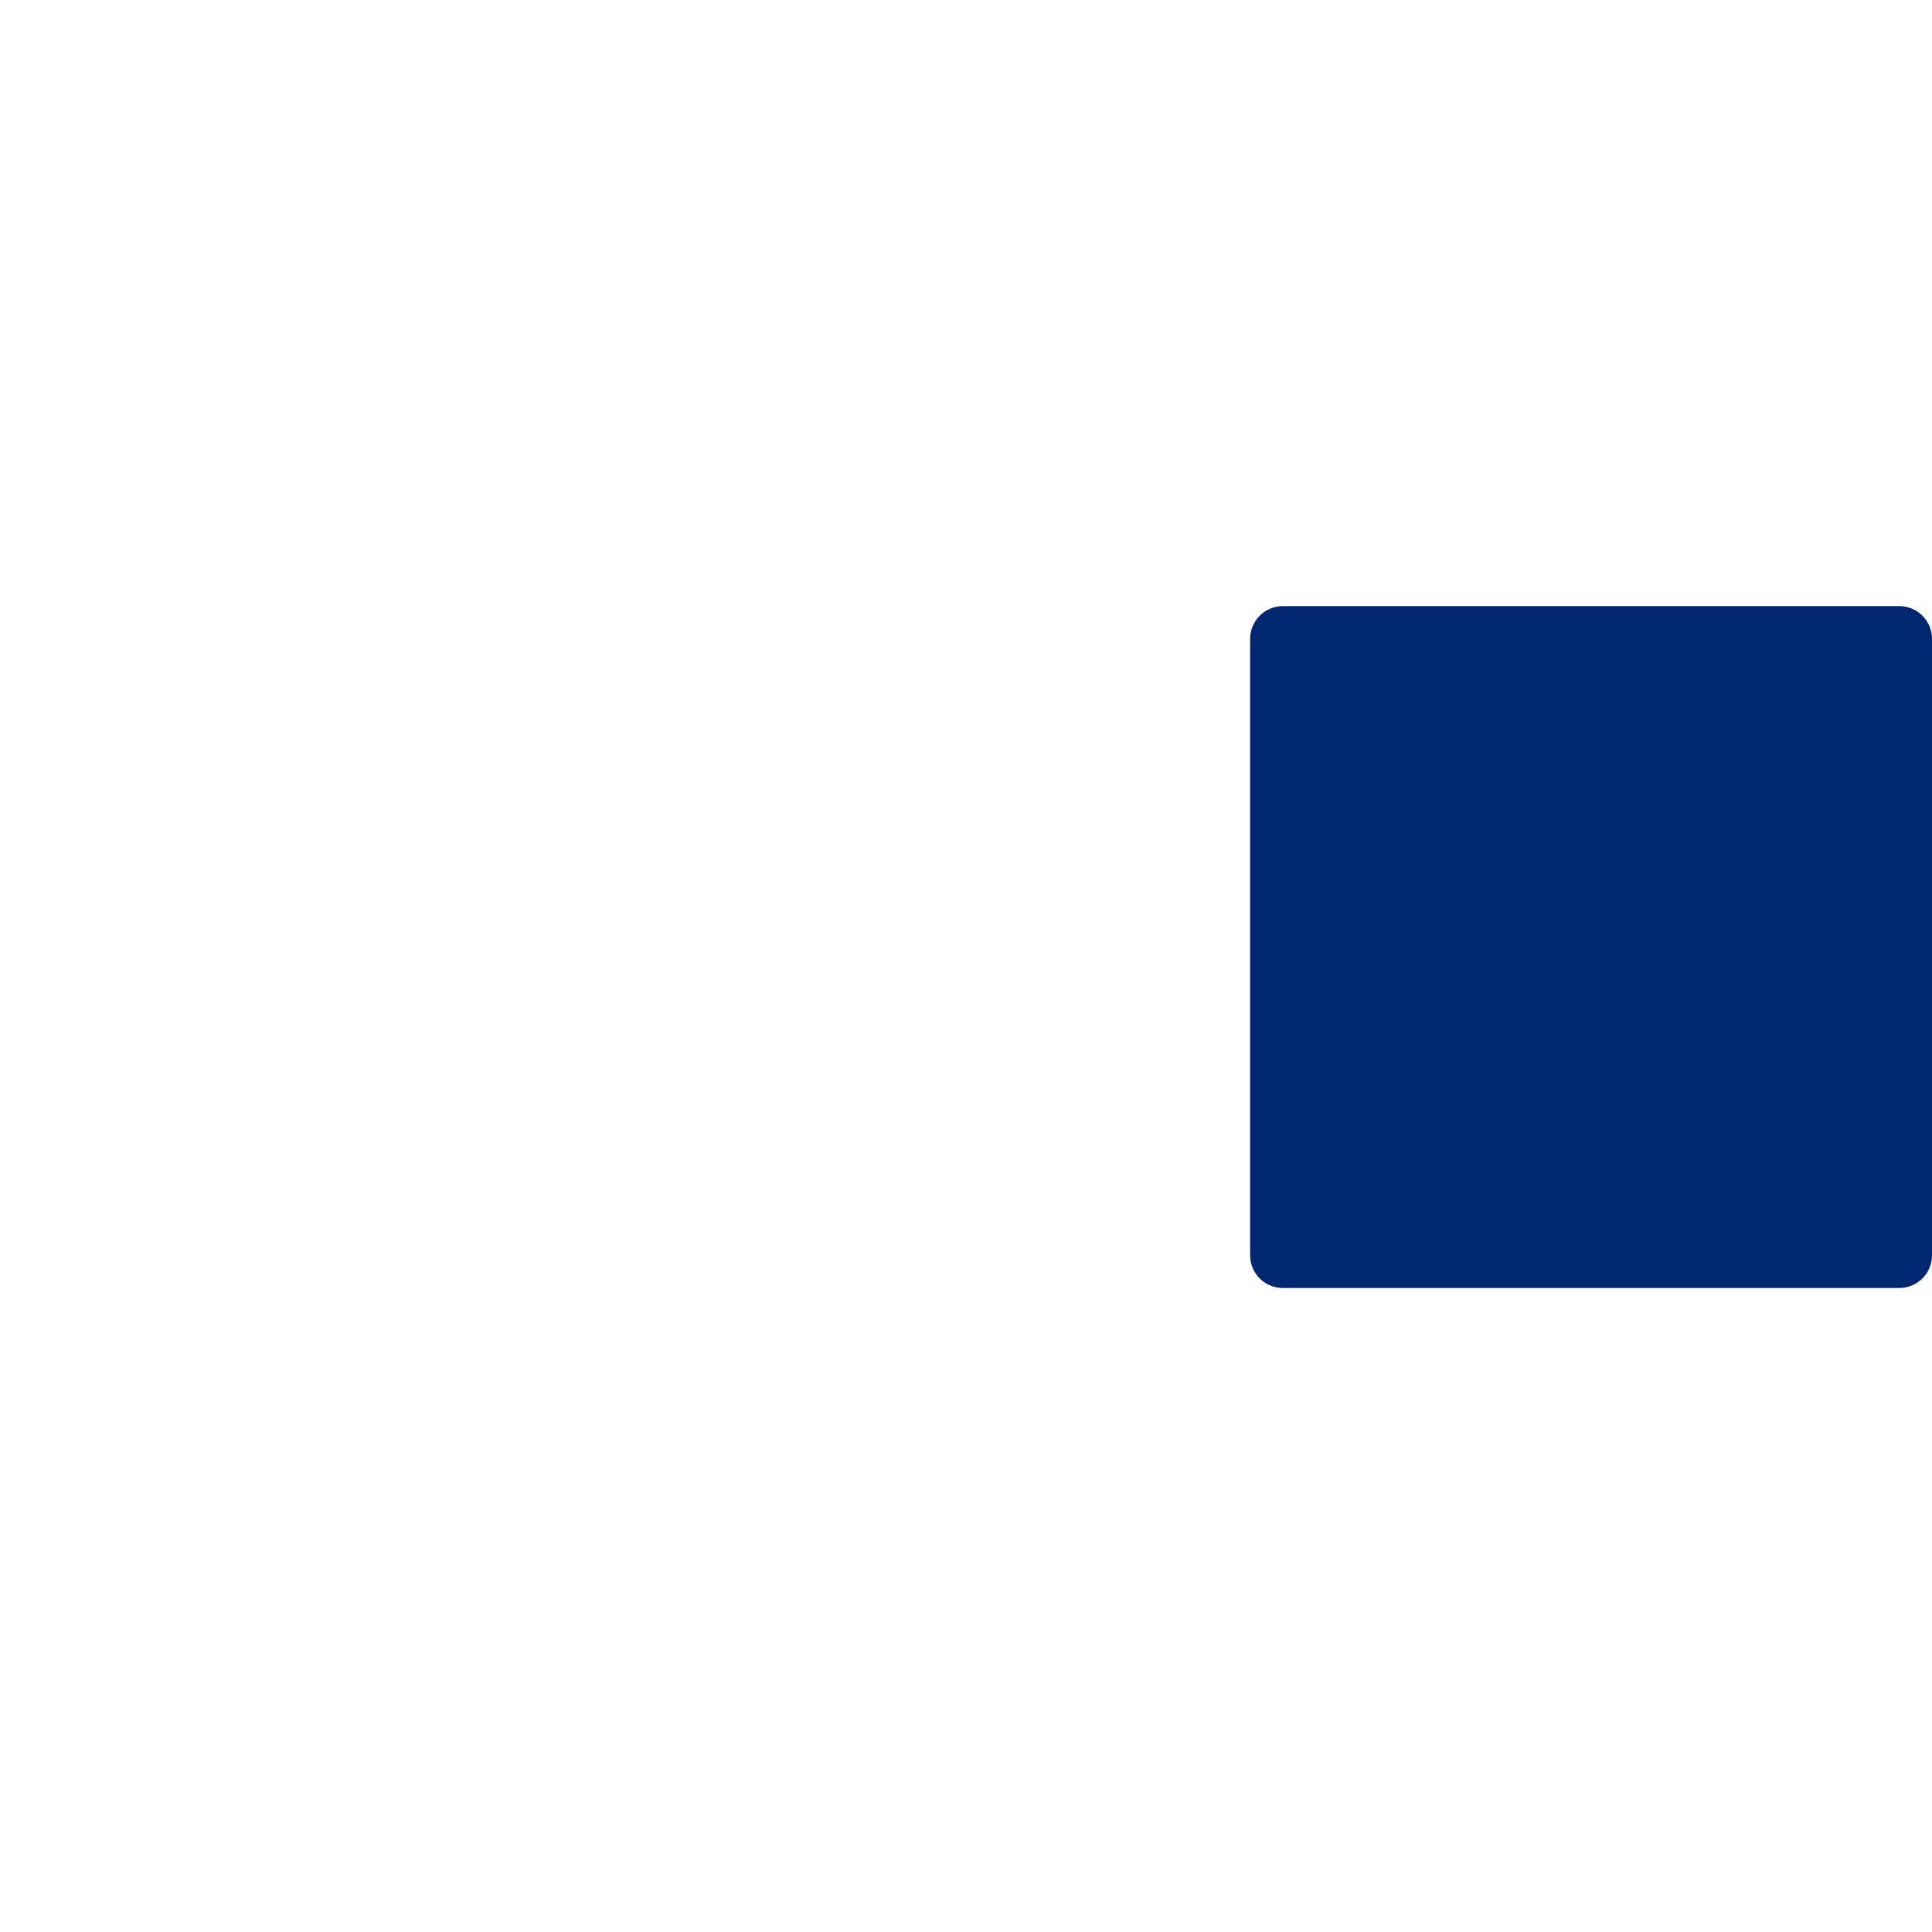 <?xml version="1.0" encoding="utf-8"?>
<!-- Generator: Adobe Illustrator 16.0.0, SVG Export Plug-In . SVG Version: 6.00 Build 0)  -->
<!DOCTYPE svg PUBLIC "-//W3C//DTD SVG 1.1//EN" "http://www.w3.org/Graphics/SVG/1.1/DTD/svg11.dtd">
<svg version="1.1" id="Ebene_1" xmlns="http://www.w3.org/2000/svg" xmlns:xlink="http://www.w3.org/1999/xlink" x="0px" y="0px"
	 width="708.66px" height="708.662px" viewBox="0 194.061 708.66 708.662" enable-background="new 0 194.061 708.66 708.662"
	 xml:space="preserve">
<g>
	<path fill="none" d="M111.162,194.062h486.335c61.396,0,111.163,49.77,111.163,111.162V791.56
		c0,61.393-49.77,111.162-111.163,111.162H111.162C49.769,902.722,0,852.952,0,791.56V305.224
		C0,243.831,49.769,194.062,111.162,194.062z"/>
	<path fill="none" d="M458.546,416.387H708.66v250.113H458.546V416.387z"/>
</g>
<path fill="#002670" d="M708.66,654.501c0,6.628-5.373,12-12,12H470.546c-6.629,0-12-5.372-12-12V428.387c0-6.627,5.371-12,12-12
	H696.66c6.627,0,12,5.373,12,12V654.501z"/>
</svg>
